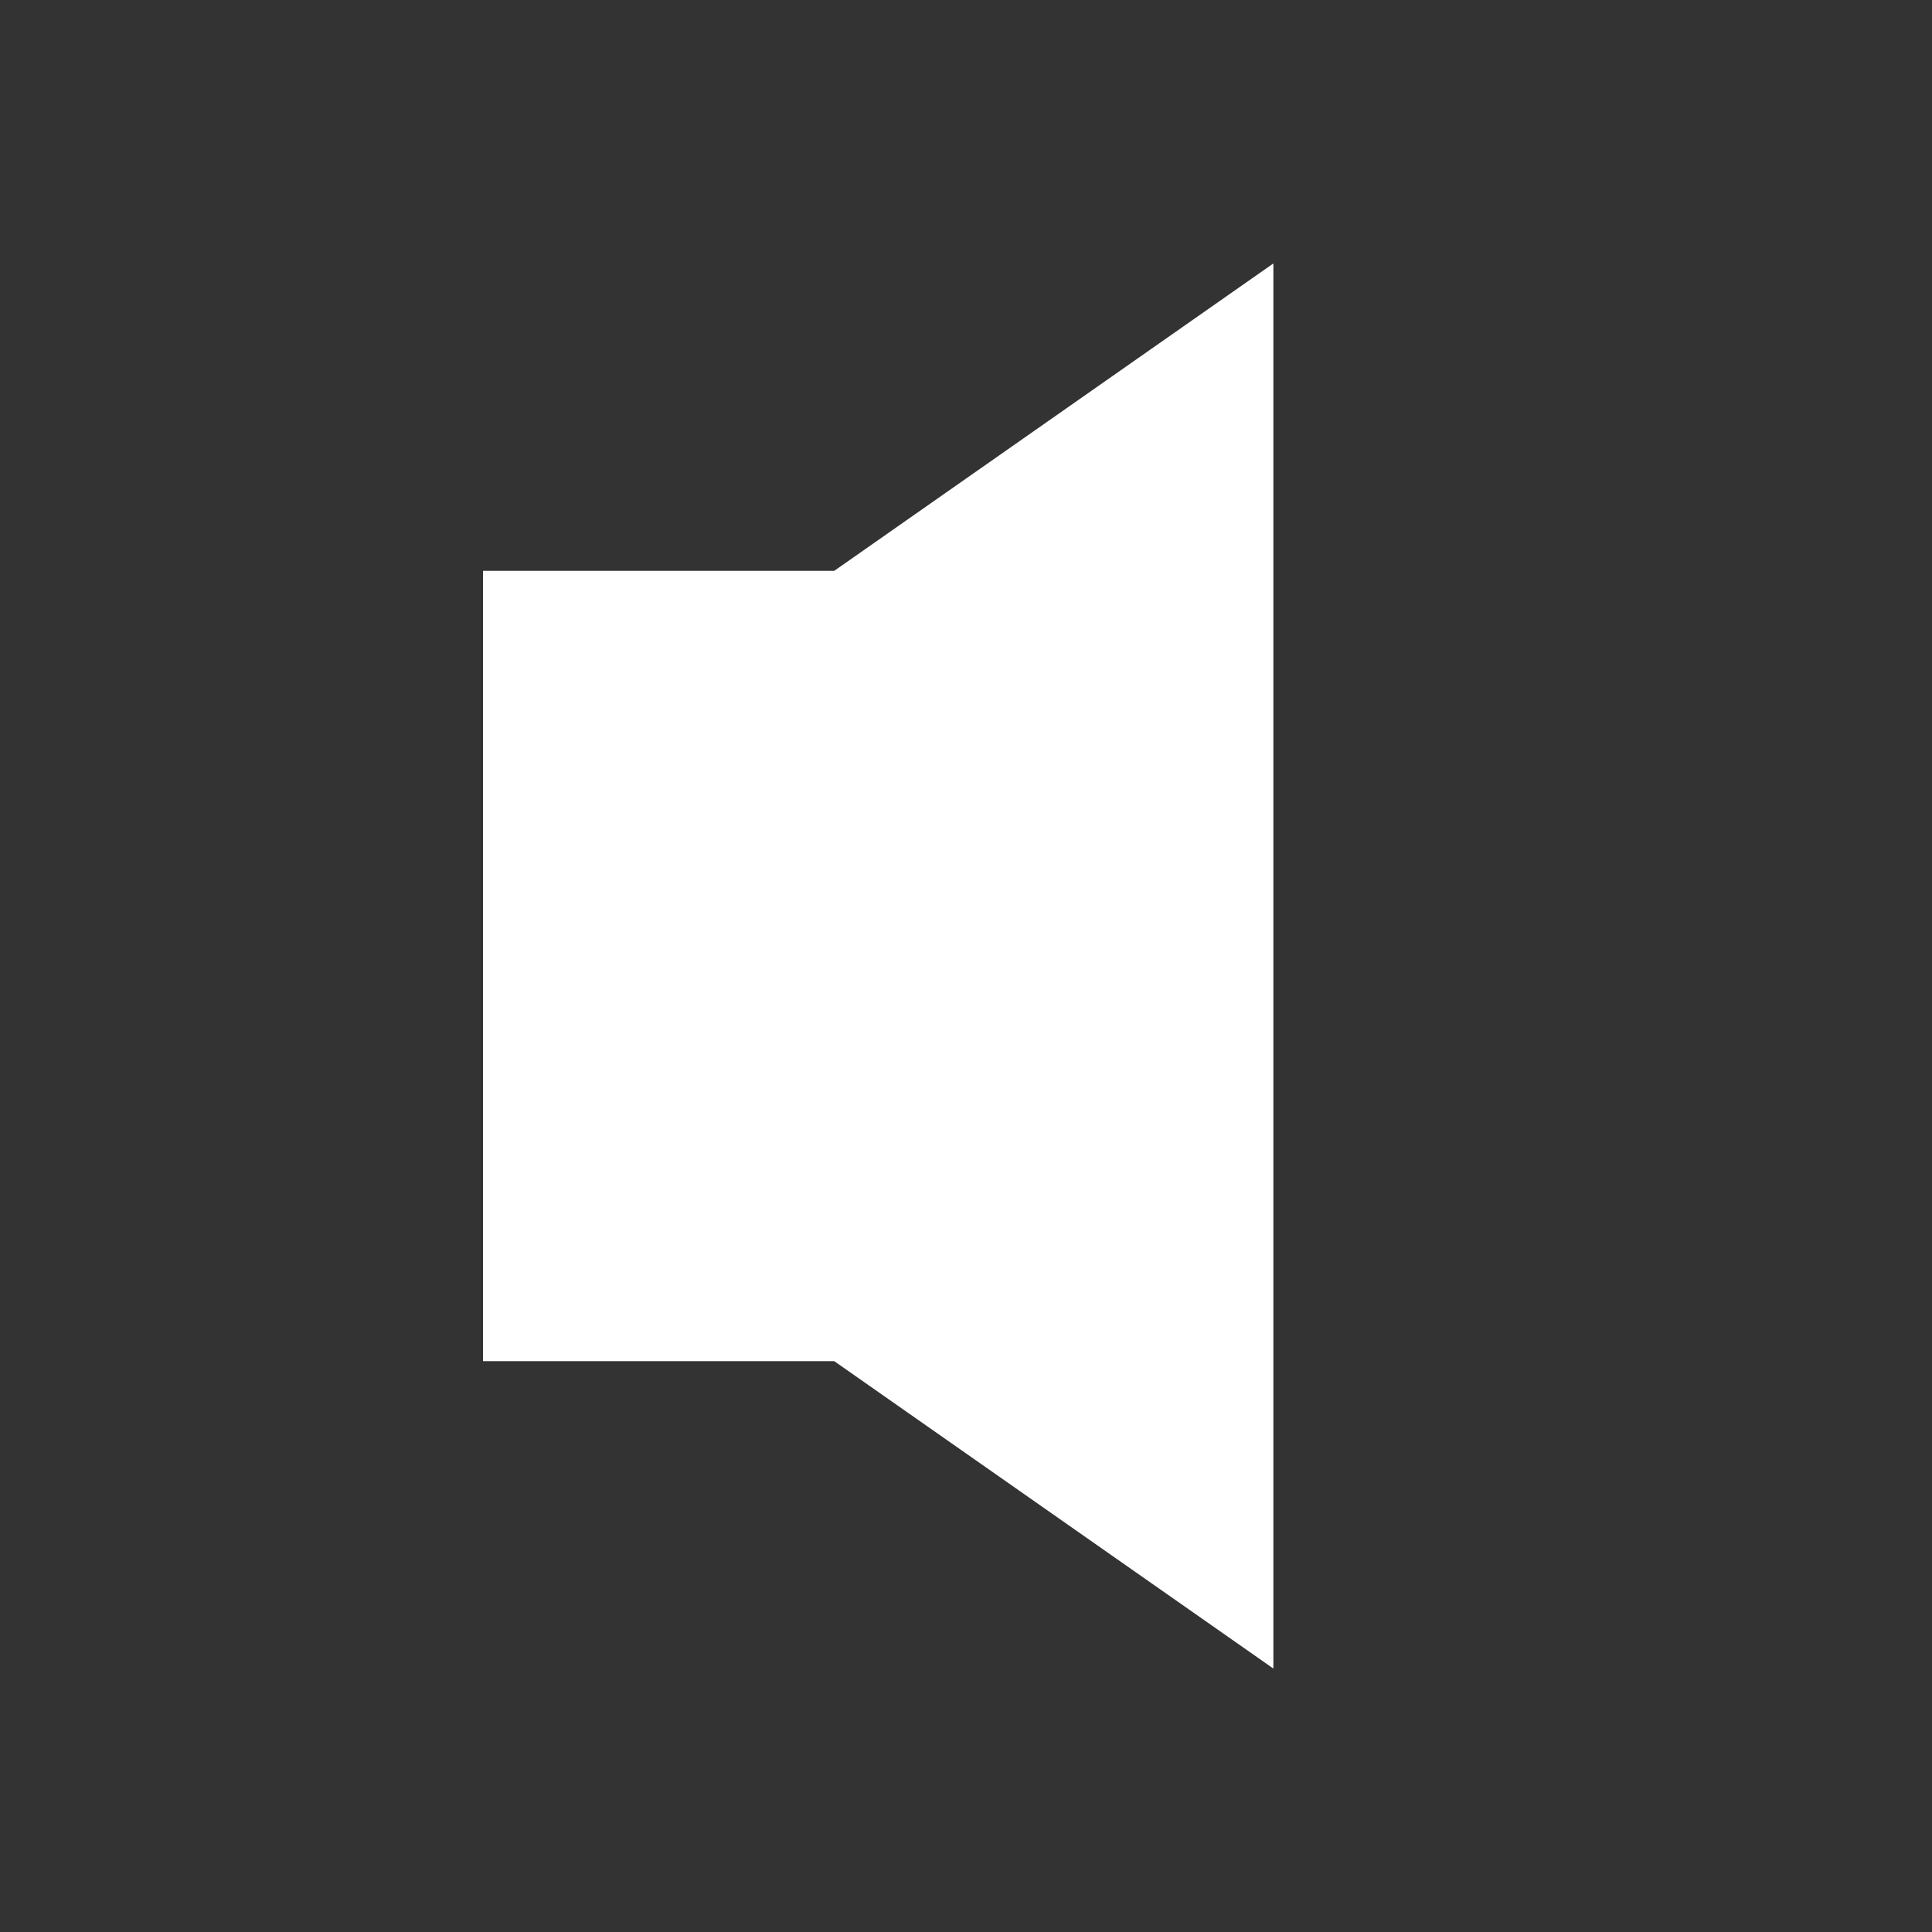 <svg xmlns="http://www.w3.org/2000/svg" viewBox="0 0 220 220" preserveAspectRatio="none"><rect x="0" y="0" width="220" height="220" fill="#333333" stroke="none"/><title>sound</title><polygon points="145 30 95 65 55 65 55 155 95 155 145 190 145 30" style="fill:#fff"/></svg>